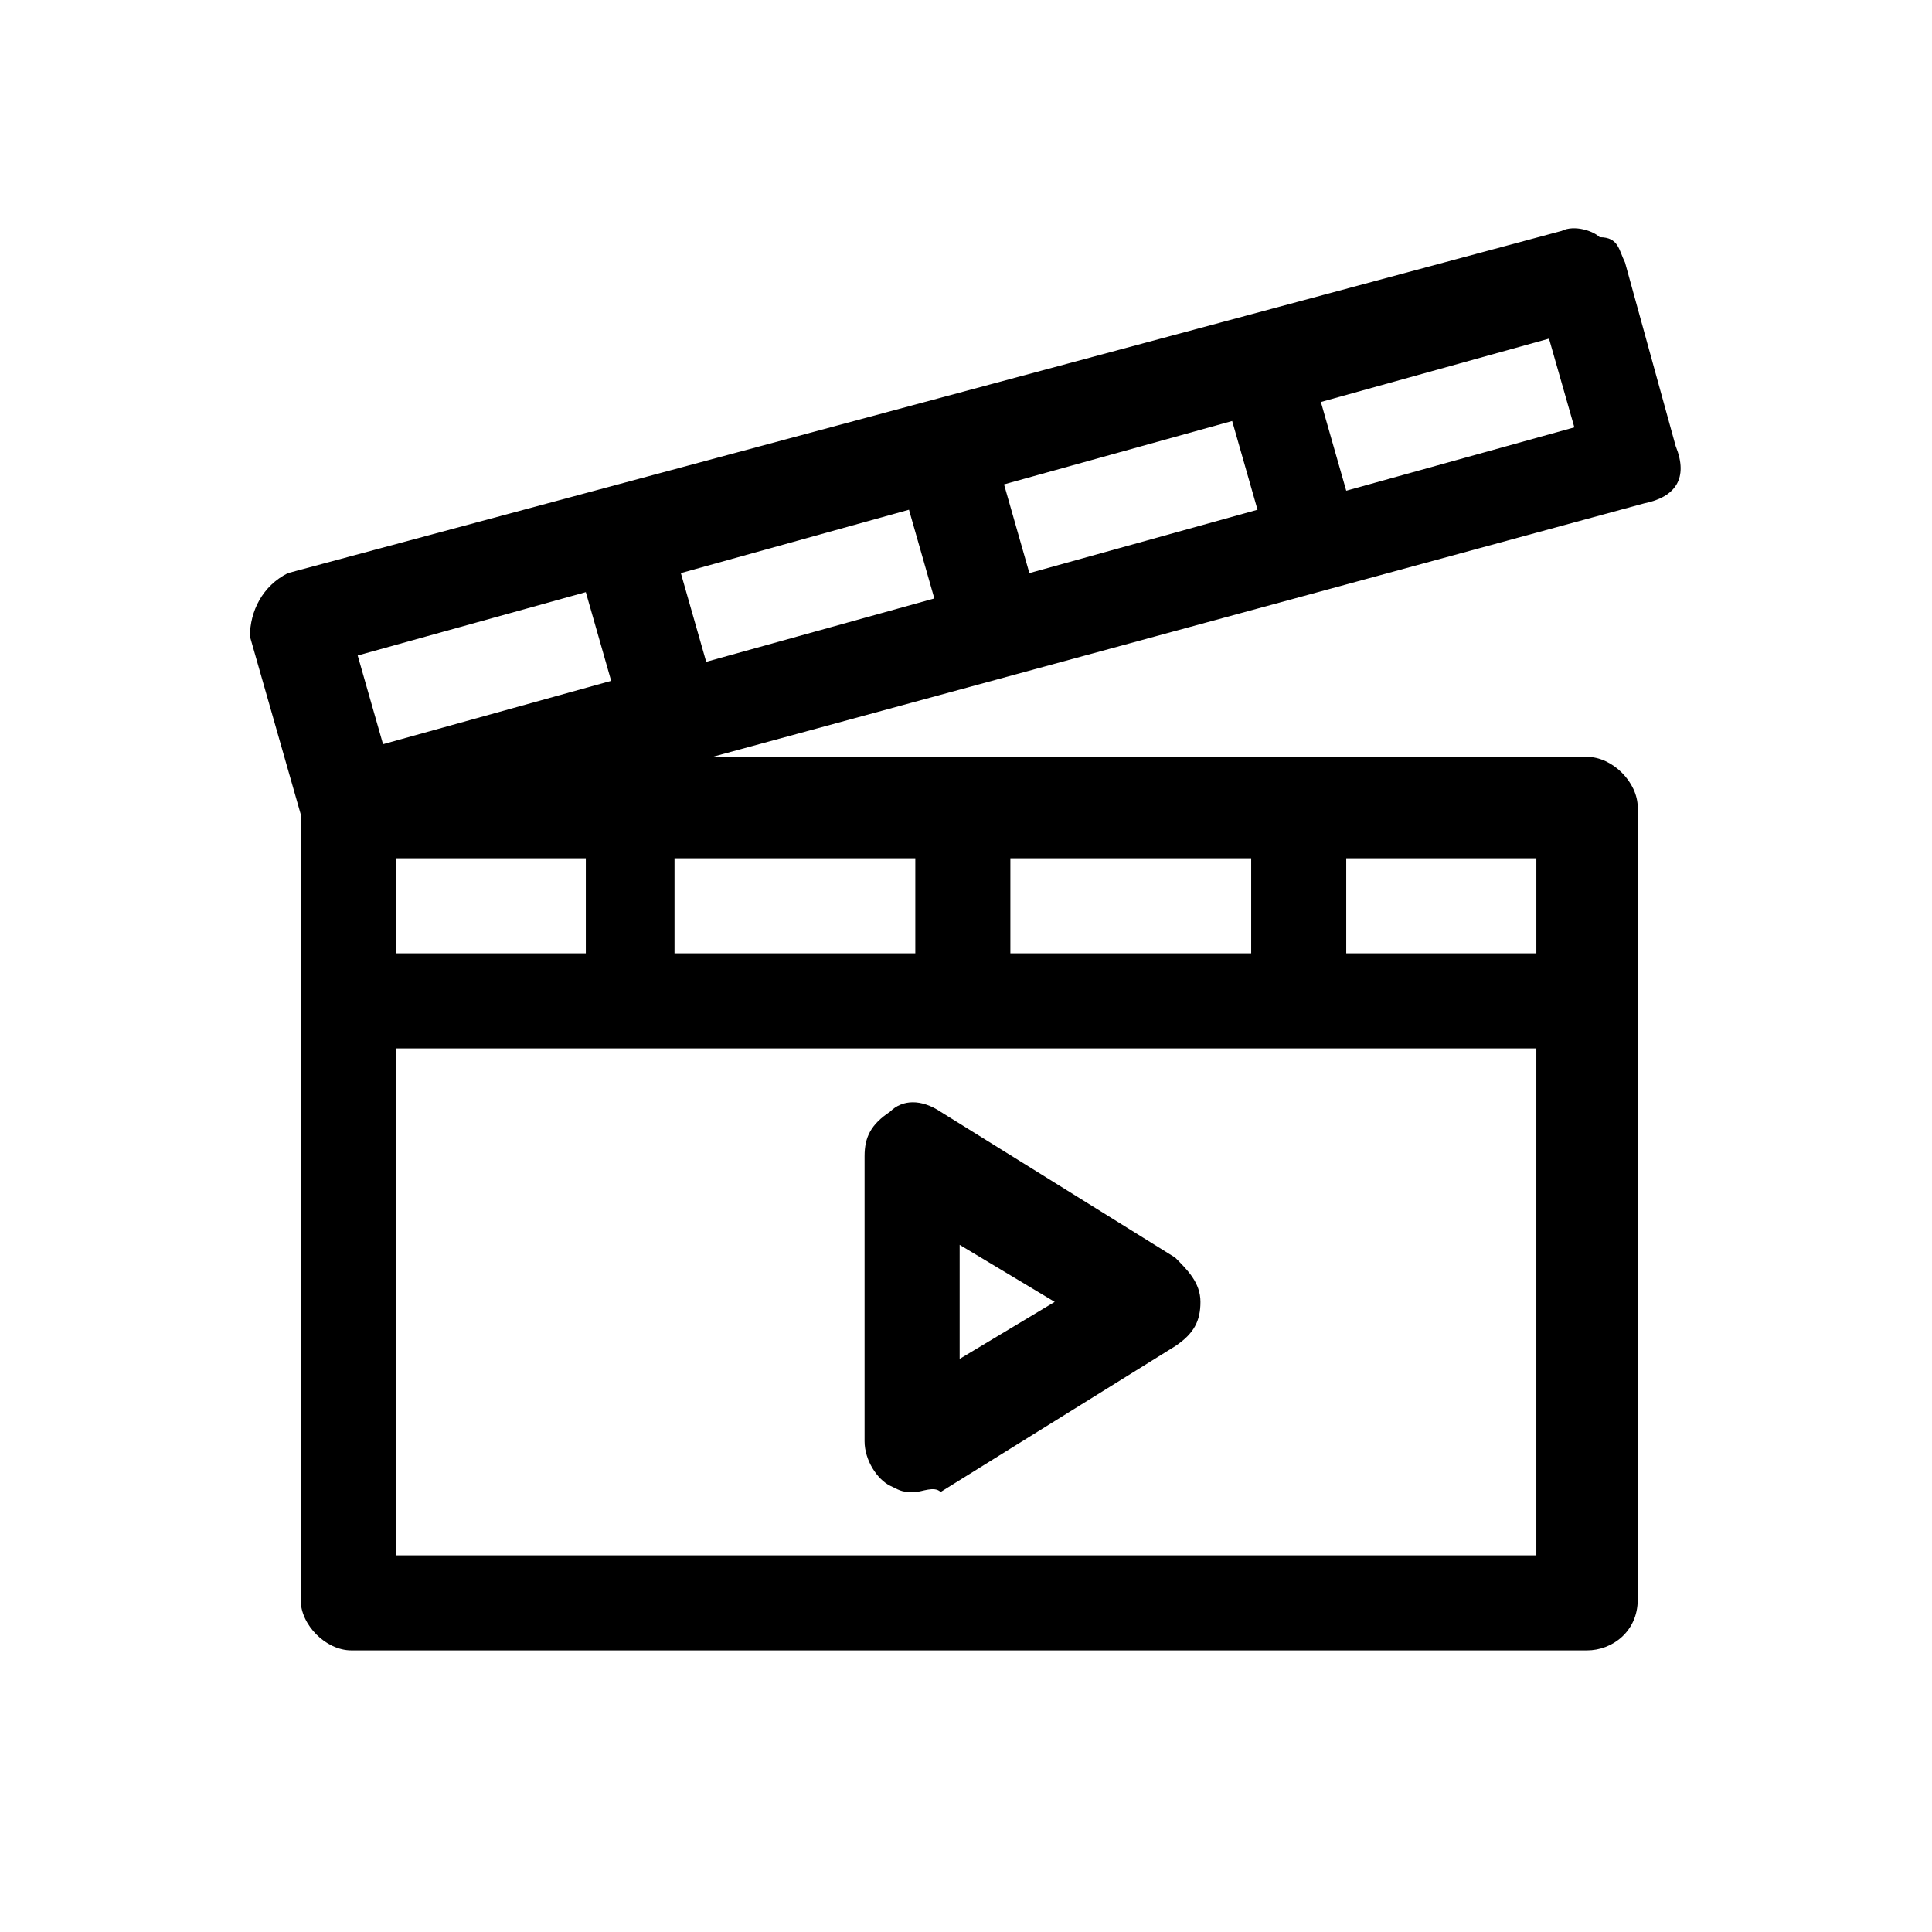 <?xml version="1.0" encoding="UTF-8"?>
<!-- The Best Svg Icon site in the world: iconSvg.co, Visit us! https://iconsvg.co -->
<svg fill="#000000" width="800px" height="800px" version="1.1" viewBox="144 144 512 512" xmlns="http://www.w3.org/2000/svg">
 <g>
  <path d="m386.56 539.39c-3.359 0-3.359 0-6.719-1.68-3.359-1.68-6.719-6.719-6.719-11.754v-75.57c0-5.039 1.68-8.398 6.719-11.754 3.359-3.359 8.398-3.359 13.434 0l62.137 38.625c3.359 3.359 6.719 6.719 6.719 11.754 0 5.039-1.68 8.398-6.719 11.754l-62.137 38.625c-1.676-1.68-5.035 0-6.715 0zm11.758-65.496v30.23l25.191-15.113z"/>
  <path d="m588.09 262.29-13.434-48.703c-1.68-3.359-1.68-6.719-6.719-6.719-1.68-1.68-6.719-3.359-10.078-1.68l-337.55 90.691c-6.715 3.359-10.074 10.074-10.074 16.793l13.434 47.023v208.24c0 6.719 6.719 13.434 13.434 13.434h327.48c6.719 0 13.434-5.039 13.434-13.434l0.004-209.92c0-6.719-6.719-13.434-13.434-13.434l-231.75-0.004 246.87-67.176c8.395-1.676 11.754-6.715 8.395-15.113zm-349.3 55.422 60.457-16.793 6.719 23.512-60.457 16.793zm60.457 53.738v25.191h-50.383v-25.191zm251.9 184.73h-302.29v-134.35h302.29zm-50.379-184.73h50.383v25.191h-50.383zm-89.008 0h63.816v25.191h-63.816zm-25.191 0v25.191h-63.816v-25.191zm-55.418-52.059-6.719-23.512 60.457-16.793 6.719 23.512zm85.648-23.512-6.719-23.512 60.457-16.793 6.719 23.512zm83.969-21.832-6.719-23.512 60.457-16.793 6.719 23.512z"/>
 </g>
</svg>